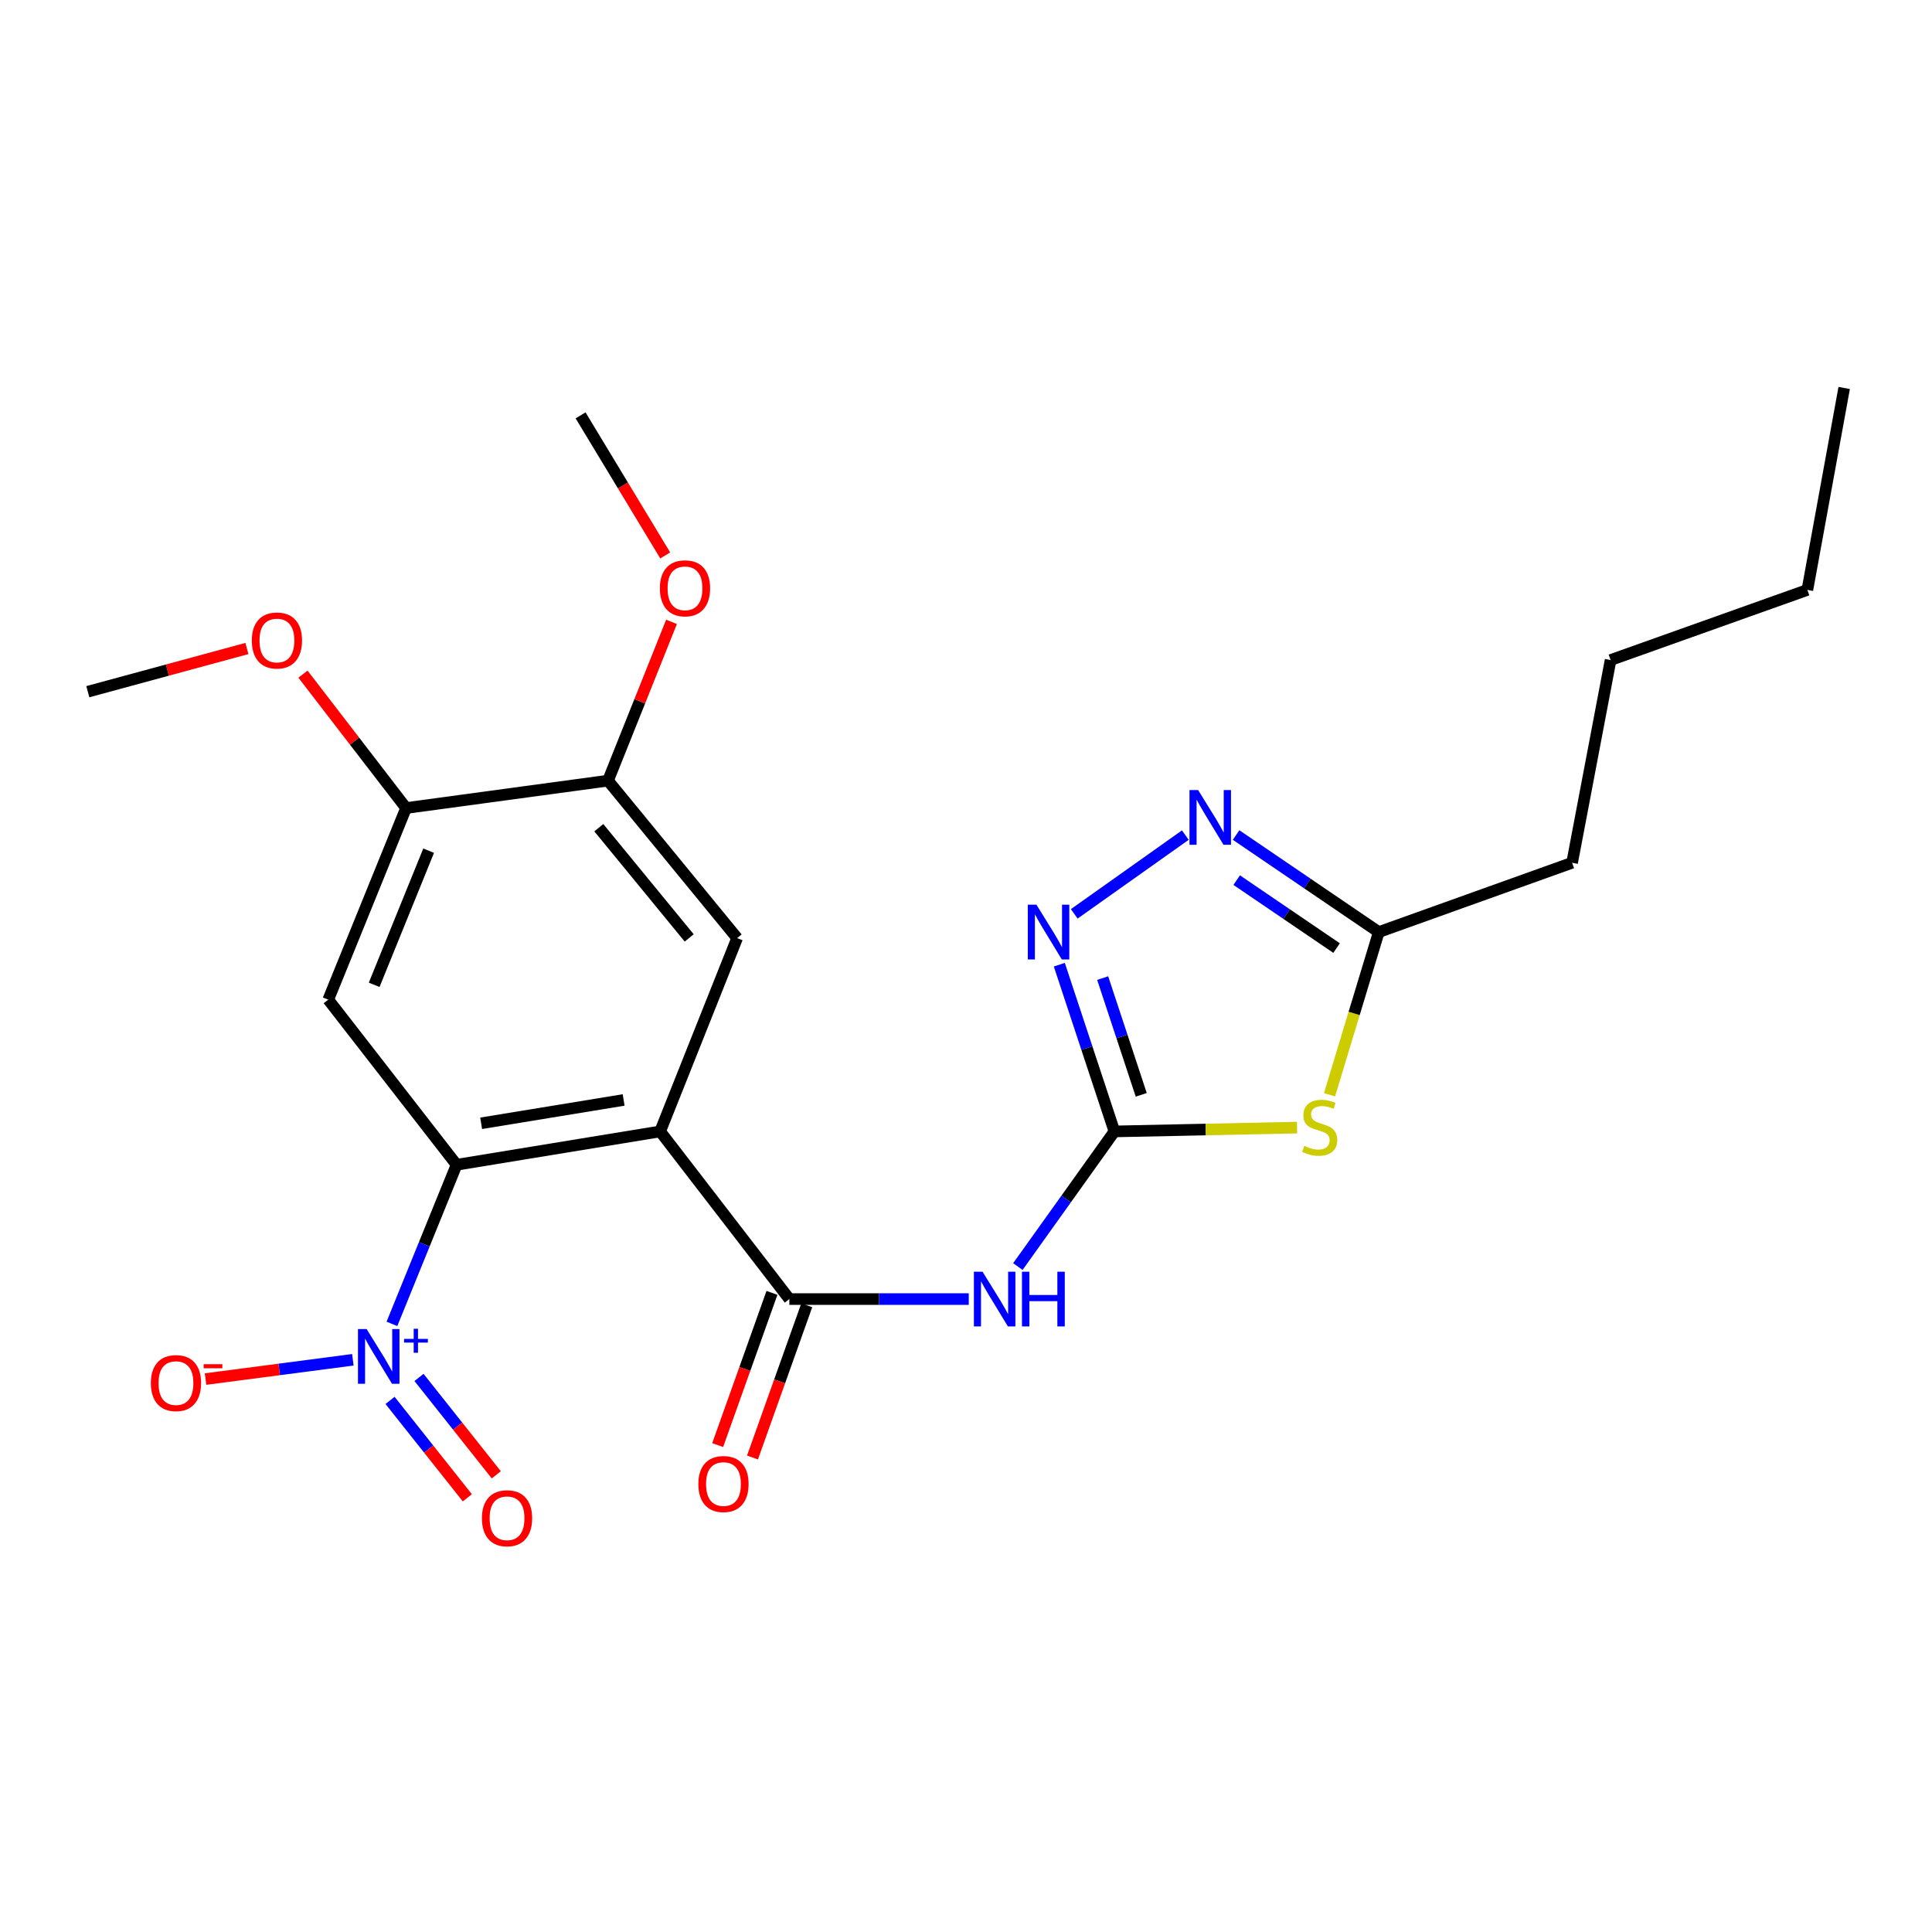 <?xml version='1.0' encoding='iso-8859-1'?>
<svg version='1.1' baseProfile='full'
              xmlns='http://www.w3.org/2000/svg'
                      xmlns:rdkit='http://www.rdkit.org/xml'
                      xmlns:xlink='http://www.w3.org/1999/xlink'
                  xml:space='preserve'
width='1000px' height='1000px' viewBox='0 0 1000 1000'>
<!-- END OF HEADER -->
<rect style='opacity:1.0;fill:#FFFFFF;stroke:none' width='1000' height='1000' x='0' y='0'> </rect>
<path class='bond-1' d='M 341.69,585.624 L 236.328,602.883' style='fill:none;fill-rule:evenodd;stroke:#000000;stroke-width:6px;stroke-linecap:butt;stroke-linejoin:miter;stroke-opacity:1' />
<path class='bond-1' d='M 322.793,569.335 L 249.039,581.416' style='fill:none;fill-rule:evenodd;stroke:#000000;stroke-width:6px;stroke-linecap:butt;stroke-linejoin:miter;stroke-opacity:1' />
<path class='bond-3' d='M 341.69,585.624 L 408.57,672.399' style='fill:none;fill-rule:evenodd;stroke:#000000;stroke-width:6px;stroke-linecap:butt;stroke-linejoin:miter;stroke-opacity:1' />
<path class='bond-9' d='M 341.69,585.624 L 381.544,485.554' style='fill:none;fill-rule:evenodd;stroke:#000000;stroke-width:6px;stroke-linecap:butt;stroke-linejoin:miter;stroke-opacity:1' />
<path class='bond-0' d='M 576.817,585.624 L 551.831,620.599' style='fill:none;fill-rule:evenodd;stroke:#000000;stroke-width:6px;stroke-linecap:butt;stroke-linejoin:miter;stroke-opacity:1' />
<path class='bond-0' d='M 551.831,620.599 L 526.846,655.573' style='fill:none;fill-rule:evenodd;stroke:#0000FF;stroke-width:6px;stroke-linecap:butt;stroke-linejoin:miter;stroke-opacity:1' />
<path class='bond-4' d='M 576.817,585.624 L 624.086,584.636' style='fill:none;fill-rule:evenodd;stroke:#000000;stroke-width:6px;stroke-linecap:butt;stroke-linejoin:miter;stroke-opacity:1' />
<path class='bond-4' d='M 624.086,584.636 L 671.356,583.648' style='fill:none;fill-rule:evenodd;stroke:#CCCC00;stroke-width:6px;stroke-linecap:butt;stroke-linejoin:miter;stroke-opacity:1' />
<path class='bond-6' d='M 576.817,585.624 L 562.558,542.47' style='fill:none;fill-rule:evenodd;stroke:#000000;stroke-width:6px;stroke-linecap:butt;stroke-linejoin:miter;stroke-opacity:1' />
<path class='bond-6' d='M 562.558,542.47 L 548.3,499.317' style='fill:none;fill-rule:evenodd;stroke:#0000FF;stroke-width:6px;stroke-linecap:butt;stroke-linejoin:miter;stroke-opacity:1' />
<path class='bond-6' d='M 590.703,566.676 L 580.722,536.469' style='fill:none;fill-rule:evenodd;stroke:#000000;stroke-width:6px;stroke-linecap:butt;stroke-linejoin:miter;stroke-opacity:1' />
<path class='bond-6' d='M 580.722,536.469 L 570.741,506.261' style='fill:none;fill-rule:evenodd;stroke:#0000FF;stroke-width:6px;stroke-linecap:butt;stroke-linejoin:miter;stroke-opacity:1' />
<path class='bond-2' d='M 236.328,602.883 L 219.598,644.059' style='fill:none;fill-rule:evenodd;stroke:#000000;stroke-width:6px;stroke-linecap:butt;stroke-linejoin:miter;stroke-opacity:1' />
<path class='bond-2' d='M 219.598,644.059 L 202.868,685.235' style='fill:none;fill-rule:evenodd;stroke:#0000FF;stroke-width:6px;stroke-linecap:butt;stroke-linejoin:miter;stroke-opacity:1' />
<path class='bond-8' d='M 236.328,602.883 L 169.905,517.426' style='fill:none;fill-rule:evenodd;stroke:#000000;stroke-width:6px;stroke-linecap:butt;stroke-linejoin:miter;stroke-opacity:1' />
<path class='bond-13' d='M 182.641,703.823 L 144.515,708.811' style='fill:none;fill-rule:evenodd;stroke:#0000FF;stroke-width:6px;stroke-linecap:butt;stroke-linejoin:miter;stroke-opacity:1' />
<path class='bond-13' d='M 144.515,708.811 L 106.388,713.8' style='fill:none;fill-rule:evenodd;stroke:#FF0000;stroke-width:6px;stroke-linecap:butt;stroke-linejoin:miter;stroke-opacity:1' />
<path class='bond-14' d='M 201.891,724.848 L 221.891,750.052' style='fill:none;fill-rule:evenodd;stroke:#0000FF;stroke-width:6px;stroke-linecap:butt;stroke-linejoin:miter;stroke-opacity:1' />
<path class='bond-14' d='M 221.891,750.052 L 241.891,775.256' style='fill:none;fill-rule:evenodd;stroke:#FF0000;stroke-width:6px;stroke-linecap:butt;stroke-linejoin:miter;stroke-opacity:1' />
<path class='bond-14' d='M 216.876,712.957 L 236.876,738.161' style='fill:none;fill-rule:evenodd;stroke:#0000FF;stroke-width:6px;stroke-linecap:butt;stroke-linejoin:miter;stroke-opacity:1' />
<path class='bond-14' d='M 236.876,738.161 L 256.876,763.365' style='fill:none;fill-rule:evenodd;stroke:#FF0000;stroke-width:6px;stroke-linecap:butt;stroke-linejoin:miter;stroke-opacity:1' />
<path class='bond-5' d='M 408.57,672.399 L 455,672.399' style='fill:none;fill-rule:evenodd;stroke:#000000;stroke-width:6px;stroke-linecap:butt;stroke-linejoin:miter;stroke-opacity:1' />
<path class='bond-5' d='M 455,672.399 L 501.429,672.399' style='fill:none;fill-rule:evenodd;stroke:#0000FF;stroke-width:6px;stroke-linecap:butt;stroke-linejoin:miter;stroke-opacity:1' />
<path class='bond-15' d='M 399.561,669.187 L 385.514,708.582' style='fill:none;fill-rule:evenodd;stroke:#000000;stroke-width:6px;stroke-linecap:butt;stroke-linejoin:miter;stroke-opacity:1' />
<path class='bond-15' d='M 385.514,708.582 L 371.468,747.977' style='fill:none;fill-rule:evenodd;stroke:#FF0000;stroke-width:6px;stroke-linecap:butt;stroke-linejoin:miter;stroke-opacity:1' />
<path class='bond-15' d='M 417.579,675.611 L 403.533,715.007' style='fill:none;fill-rule:evenodd;stroke:#000000;stroke-width:6px;stroke-linecap:butt;stroke-linejoin:miter;stroke-opacity:1' />
<path class='bond-15' d='M 403.533,715.007 L 389.486,754.402' style='fill:none;fill-rule:evenodd;stroke:#FF0000;stroke-width:6px;stroke-linecap:butt;stroke-linejoin:miter;stroke-opacity:1' />
<path class='bond-10' d='M 688.165,566.646 L 700.906,524.543' style='fill:none;fill-rule:evenodd;stroke:#CCCC00;stroke-width:6px;stroke-linecap:butt;stroke-linejoin:miter;stroke-opacity:1' />
<path class='bond-10' d='M 700.906,524.543 L 713.648,482.44' style='fill:none;fill-rule:evenodd;stroke:#000000;stroke-width:6px;stroke-linecap:butt;stroke-linejoin:miter;stroke-opacity:1' />
<path class='bond-7' d='M 556.028,473.008 L 613.519,432.249' style='fill:none;fill-rule:evenodd;stroke:#0000FF;stroke-width:6px;stroke-linecap:butt;stroke-linejoin:miter;stroke-opacity:1' />
<path class='bond-25' d='M 639.794,432.205 L 676.721,457.323' style='fill:none;fill-rule:evenodd;stroke:#0000FF;stroke-width:6px;stroke-linecap:butt;stroke-linejoin:miter;stroke-opacity:1' />
<path class='bond-25' d='M 676.721,457.323 L 713.648,482.44' style='fill:none;fill-rule:evenodd;stroke:#000000;stroke-width:6px;stroke-linecap:butt;stroke-linejoin:miter;stroke-opacity:1' />
<path class='bond-25' d='M 640.113,455.558 L 665.962,473.14' style='fill:none;fill-rule:evenodd;stroke:#0000FF;stroke-width:6px;stroke-linecap:butt;stroke-linejoin:miter;stroke-opacity:1' />
<path class='bond-25' d='M 665.962,473.14 L 691.811,490.722' style='fill:none;fill-rule:evenodd;stroke:#000000;stroke-width:6px;stroke-linecap:butt;stroke-linejoin:miter;stroke-opacity:1' />
<path class='bond-24' d='M 169.905,517.426 L 210.183,418.238' style='fill:none;fill-rule:evenodd;stroke:#000000;stroke-width:6px;stroke-linecap:butt;stroke-linejoin:miter;stroke-opacity:1' />
<path class='bond-24' d='M 193.671,509.746 L 221.866,440.314' style='fill:none;fill-rule:evenodd;stroke:#000000;stroke-width:6px;stroke-linecap:butt;stroke-linejoin:miter;stroke-opacity:1' />
<path class='bond-12' d='M 381.544,485.554 L 314.707,404.061' style='fill:none;fill-rule:evenodd;stroke:#000000;stroke-width:6px;stroke-linecap:butt;stroke-linejoin:miter;stroke-opacity:1' />
<path class='bond-12' d='M 356.727,485.461 L 309.941,428.416' style='fill:none;fill-rule:evenodd;stroke:#000000;stroke-width:6px;stroke-linecap:butt;stroke-linejoin:miter;stroke-opacity:1' />
<path class='bond-18' d='M 713.648,482.44 L 813.718,446.572' style='fill:none;fill-rule:evenodd;stroke:#000000;stroke-width:6px;stroke-linecap:butt;stroke-linejoin:miter;stroke-opacity:1' />
<path class='bond-11' d='M 210.183,418.238 L 314.707,404.061' style='fill:none;fill-rule:evenodd;stroke:#000000;stroke-width:6px;stroke-linecap:butt;stroke-linejoin:miter;stroke-opacity:1' />
<path class='bond-16' d='M 210.183,418.238 L 183.498,383.59' style='fill:none;fill-rule:evenodd;stroke:#000000;stroke-width:6px;stroke-linecap:butt;stroke-linejoin:miter;stroke-opacity:1' />
<path class='bond-16' d='M 183.498,383.59 L 156.813,348.941' style='fill:none;fill-rule:evenodd;stroke:#FF0000;stroke-width:6px;stroke-linecap:butt;stroke-linejoin:miter;stroke-opacity:1' />
<path class='bond-17' d='M 314.707,404.061 L 331.141,362.965' style='fill:none;fill-rule:evenodd;stroke:#000000;stroke-width:6px;stroke-linecap:butt;stroke-linejoin:miter;stroke-opacity:1' />
<path class='bond-17' d='M 331.141,362.965 L 347.575,321.869' style='fill:none;fill-rule:evenodd;stroke:#FF0000;stroke-width:6px;stroke-linecap:butt;stroke-linejoin:miter;stroke-opacity:1' />
<path class='bond-20' d='M 127.8,335.661 L 86.627,346.841' style='fill:none;fill-rule:evenodd;stroke:#FF0000;stroke-width:6px;stroke-linecap:butt;stroke-linejoin:miter;stroke-opacity:1' />
<path class='bond-20' d='M 86.627,346.841 L 45.455,358.022' style='fill:none;fill-rule:evenodd;stroke:#000000;stroke-width:6px;stroke-linecap:butt;stroke-linejoin:miter;stroke-opacity:1' />
<path class='bond-19' d='M 344.318,287.494 L 322.413,251.245' style='fill:none;fill-rule:evenodd;stroke:#FF0000;stroke-width:6px;stroke-linecap:butt;stroke-linejoin:miter;stroke-opacity:1' />
<path class='bond-19' d='M 322.413,251.245 L 300.508,214.995' style='fill:none;fill-rule:evenodd;stroke:#000000;stroke-width:6px;stroke-linecap:butt;stroke-linejoin:miter;stroke-opacity:1' />
<path class='bond-21' d='M 813.718,446.572 L 833.645,341.634' style='fill:none;fill-rule:evenodd;stroke:#000000;stroke-width:6px;stroke-linecap:butt;stroke-linejoin:miter;stroke-opacity:1' />
<path class='bond-22' d='M 833.645,341.634 L 935.49,305.341' style='fill:none;fill-rule:evenodd;stroke:#000000;stroke-width:6px;stroke-linecap:butt;stroke-linejoin:miter;stroke-opacity:1' />
<path class='bond-23' d='M 935.49,305.341 L 954.545,200.817' style='fill:none;fill-rule:evenodd;stroke:#000000;stroke-width:6px;stroke-linecap:butt;stroke-linejoin:miter;stroke-opacity:1' />
<path  class='atom-3' d='M 189.767 687.911
L 199.047 702.911
Q 199.967 704.391, 201.447 707.071
Q 202.927 709.751, 203.007 709.911
L 203.007 687.911
L 206.767 687.911
L 206.767 716.231
L 202.887 716.231
L 192.927 699.831
Q 191.767 697.911, 190.527 695.711
Q 189.327 693.511, 188.967 692.831
L 188.967 716.231
L 185.287 716.231
L 185.287 687.911
L 189.767 687.911
' fill='#0000FF'/>
<path  class='atom-3' d='M 209.143 693.016
L 214.133 693.016
L 214.133 687.763
L 216.351 687.763
L 216.351 693.016
L 221.472 693.016
L 221.472 694.917
L 216.351 694.917
L 216.351 700.197
L 214.133 700.197
L 214.133 694.917
L 209.143 694.917
L 209.143 693.016
' fill='#0000FF'/>
<path  class='atom-5' d='M 675.094 593.123
Q 675.414 593.243, 676.734 593.803
Q 678.054 594.363, 679.494 594.723
Q 680.974 595.043, 682.414 595.043
Q 685.094 595.043, 686.654 593.763
Q 688.214 592.443, 688.214 590.163
Q 688.214 588.603, 687.414 587.643
Q 686.654 586.683, 685.454 586.163
Q 684.254 585.643, 682.254 585.043
Q 679.734 584.283, 678.214 583.563
Q 676.734 582.843, 675.654 581.323
Q 674.614 579.803, 674.614 577.243
Q 674.614 573.683, 677.014 571.483
Q 679.454 569.283, 684.254 569.283
Q 687.534 569.283, 691.254 570.843
L 690.334 573.923
Q 686.934 572.523, 684.374 572.523
Q 681.614 572.523, 680.094 573.683
Q 678.574 574.803, 678.614 576.763
Q 678.614 578.283, 679.374 579.203
Q 680.174 580.123, 681.294 580.643
Q 682.454 581.163, 684.374 581.763
Q 686.934 582.563, 688.454 583.363
Q 689.974 584.163, 691.054 585.803
Q 692.174 587.403, 692.174 590.163
Q 692.174 594.083, 689.534 596.203
Q 686.934 598.283, 682.574 598.283
Q 680.054 598.283, 678.134 597.723
Q 676.254 597.203, 674.014 596.283
L 675.094 593.123
' fill='#CCCC00'/>
<path  class='atom-6' d='M 508.566 658.239
L 517.846 673.239
Q 518.766 674.719, 520.246 677.399
Q 521.726 680.079, 521.806 680.239
L 521.806 658.239
L 525.566 658.239
L 525.566 686.559
L 521.686 686.559
L 511.726 670.159
Q 510.566 668.239, 509.326 666.039
Q 508.126 663.839, 507.766 663.159
L 507.766 686.559
L 504.086 686.559
L 504.086 658.239
L 508.566 658.239
' fill='#0000FF'/>
<path  class='atom-6' d='M 528.966 658.239
L 532.806 658.239
L 532.806 670.279
L 547.286 670.279
L 547.286 658.239
L 551.126 658.239
L 551.126 686.559
L 547.286 686.559
L 547.286 673.479
L 532.806 673.479
L 532.806 686.559
L 528.966 686.559
L 528.966 658.239
' fill='#0000FF'/>
<path  class='atom-7' d='M 536.463 468.28
L 545.743 483.28
Q 546.663 484.76, 548.143 487.44
Q 549.623 490.12, 549.703 490.28
L 549.703 468.28
L 553.463 468.28
L 553.463 496.6
L 549.583 496.6
L 539.623 480.2
Q 538.463 478.28, 537.223 476.08
Q 536.023 473.88, 535.663 473.2
L 535.663 496.6
L 531.983 496.6
L 531.983 468.28
L 536.463 468.28
' fill='#0000FF'/>
<path  class='atom-8' d='M 620.156 408.946
L 629.436 423.946
Q 630.356 425.426, 631.836 428.106
Q 633.316 430.786, 633.396 430.946
L 633.396 408.946
L 637.156 408.946
L 637.156 437.266
L 633.276 437.266
L 623.316 420.866
Q 622.156 418.946, 620.916 416.746
Q 619.716 414.546, 619.356 413.866
L 619.356 437.266
L 615.676 437.266
L 615.676 408.946
L 620.156 408.946
' fill='#0000FF'/>
<path  class='atom-14' d='M 78.079 715.882
Q 78.079 709.082, 81.439 705.282
Q 84.799 701.482, 91.079 701.482
Q 97.359 701.482, 100.719 705.282
Q 104.079 709.082, 104.079 715.882
Q 104.079 722.762, 100.679 726.682
Q 97.279 730.562, 91.079 730.562
Q 84.839 730.562, 81.439 726.682
Q 78.079 722.802, 78.079 715.882
M 91.079 727.362
Q 95.399 727.362, 97.719 724.482
Q 100.079 721.562, 100.079 715.882
Q 100.079 710.322, 97.719 707.522
Q 95.399 704.682, 91.079 704.682
Q 86.759 704.682, 84.399 707.482
Q 82.079 710.282, 82.079 715.882
Q 82.079 721.602, 84.399 724.482
Q 86.759 727.362, 91.079 727.362
' fill='#FF0000'/>
<path  class='atom-14' d='M 105.399 706.105
L 115.088 706.105
L 115.088 708.217
L 105.399 708.217
L 105.399 706.105
' fill='#FF0000'/>
<path  class='atom-15' d='M 249.44 785.844
Q 249.44 779.044, 252.8 775.244
Q 256.16 771.444, 262.44 771.444
Q 268.72 771.444, 272.08 775.244
Q 275.44 779.044, 275.44 785.844
Q 275.44 792.724, 272.04 796.644
Q 268.64 800.524, 262.44 800.524
Q 256.2 800.524, 252.8 796.644
Q 249.44 792.764, 249.44 785.844
M 262.44 797.324
Q 266.76 797.324, 269.08 794.444
Q 271.44 791.524, 271.44 785.844
Q 271.44 780.284, 269.08 777.484
Q 266.76 774.644, 262.44 774.644
Q 258.12 774.644, 255.76 777.444
Q 253.44 780.244, 253.44 785.844
Q 253.44 791.564, 255.76 794.444
Q 258.12 797.324, 262.44 797.324
' fill='#FF0000'/>
<path  class='atom-16' d='M 361.466 768.128
Q 361.466 761.328, 364.826 757.528
Q 368.186 753.728, 374.466 753.728
Q 380.746 753.728, 384.106 757.528
Q 387.466 761.328, 387.466 768.128
Q 387.466 775.008, 384.066 778.928
Q 380.666 782.808, 374.466 782.808
Q 368.226 782.808, 364.826 778.928
Q 361.466 775.048, 361.466 768.128
M 374.466 779.608
Q 378.786 779.608, 381.106 776.728
Q 383.466 773.808, 383.466 768.128
Q 383.466 762.568, 381.106 759.768
Q 378.786 756.928, 374.466 756.928
Q 370.146 756.928, 367.786 759.728
Q 365.466 762.528, 365.466 768.128
Q 365.466 773.848, 367.786 776.728
Q 370.146 779.608, 374.466 779.608
' fill='#FF0000'/>
<path  class='atom-17' d='M 130.335 331.522
Q 130.335 324.722, 133.695 320.922
Q 137.055 317.122, 143.335 317.122
Q 149.615 317.122, 152.975 320.922
Q 156.335 324.722, 156.335 331.522
Q 156.335 338.402, 152.935 342.322
Q 149.535 346.202, 143.335 346.202
Q 137.095 346.202, 133.695 342.322
Q 130.335 338.442, 130.335 331.522
M 143.335 343.002
Q 147.655 343.002, 149.975 340.122
Q 152.335 337.202, 152.335 331.522
Q 152.335 325.962, 149.975 323.162
Q 147.655 320.322, 143.335 320.322
Q 139.015 320.322, 136.655 323.122
Q 134.335 325.922, 134.335 331.522
Q 134.335 337.242, 136.655 340.122
Q 139.015 343.002, 143.335 343.002
' fill='#FF0000'/>
<path  class='atom-18' d='M 341.55 304.507
Q 341.55 297.707, 344.91 293.907
Q 348.27 290.107, 354.55 290.107
Q 360.83 290.107, 364.19 293.907
Q 367.55 297.707, 367.55 304.507
Q 367.55 311.387, 364.15 315.307
Q 360.75 319.187, 354.55 319.187
Q 348.31 319.187, 344.91 315.307
Q 341.55 311.427, 341.55 304.507
M 354.55 315.987
Q 358.87 315.987, 361.19 313.107
Q 363.55 310.187, 363.55 304.507
Q 363.55 298.947, 361.19 296.147
Q 358.87 293.307, 354.55 293.307
Q 350.23 293.307, 347.87 296.107
Q 345.55 298.907, 345.55 304.507
Q 345.55 310.227, 347.87 313.107
Q 350.23 315.987, 354.55 315.987
' fill='#FF0000'/>
</svg>
